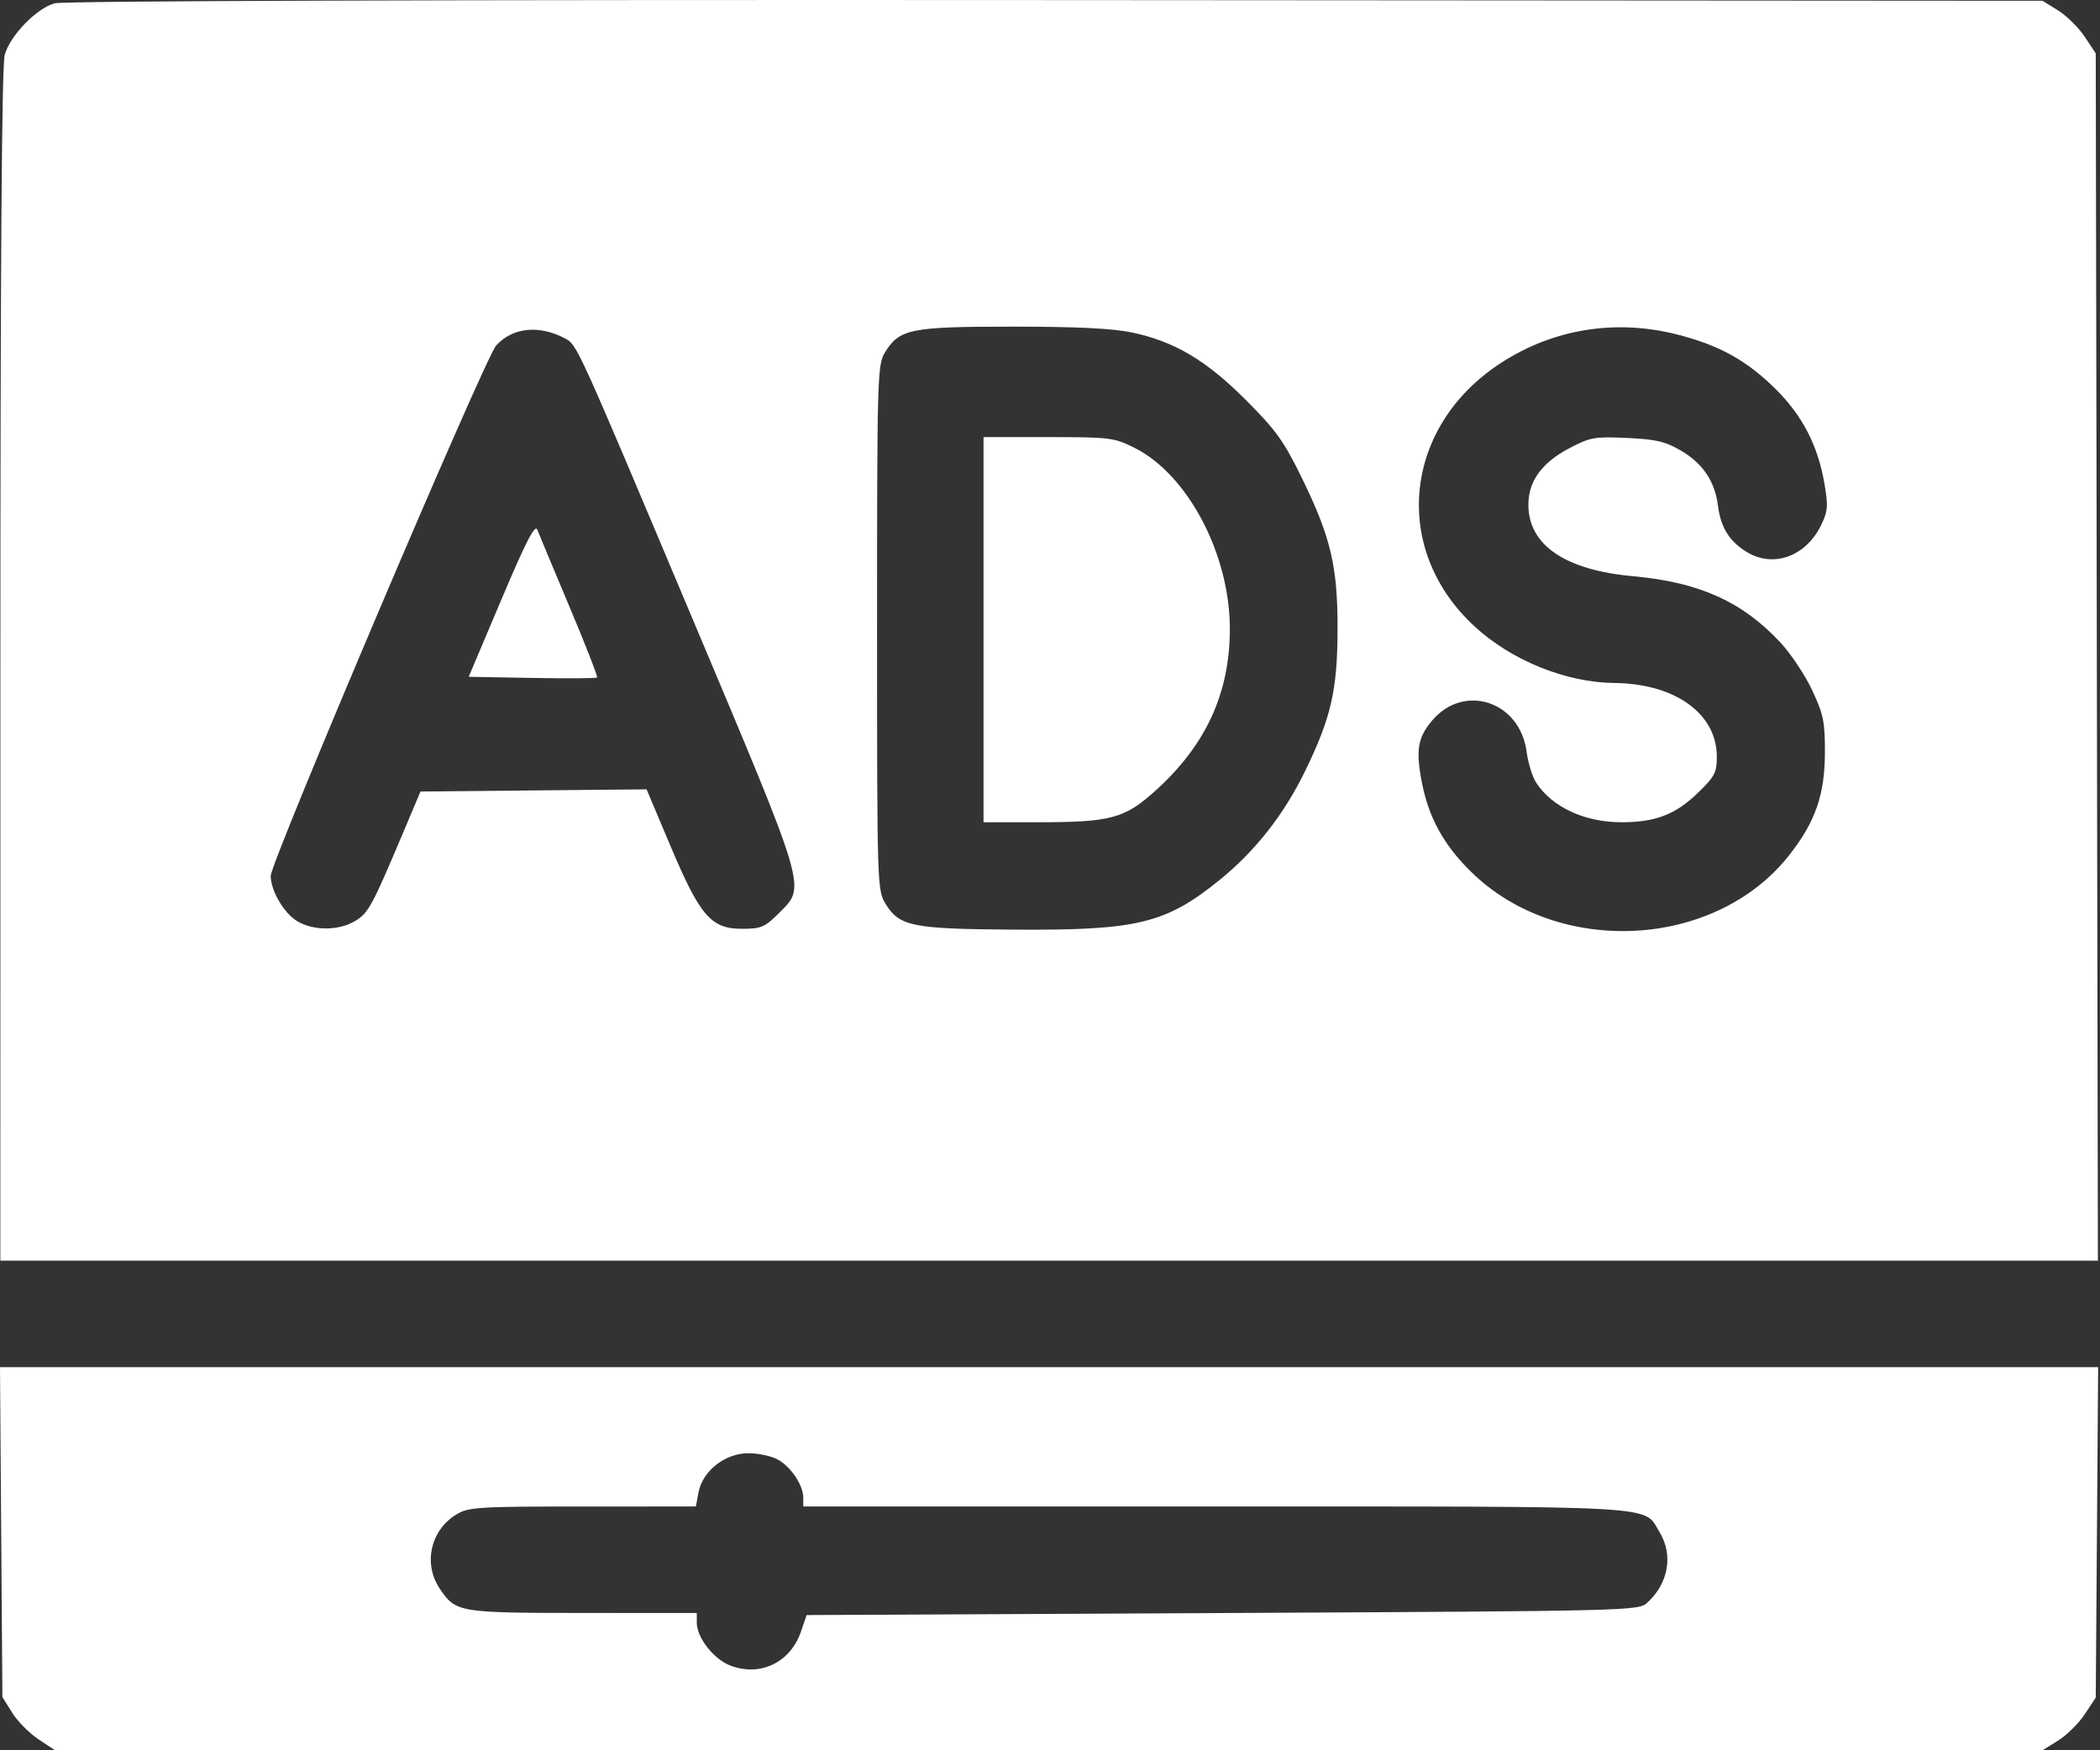 <?xml version="1.0" encoding="UTF-8"?> <svg xmlns="http://www.w3.org/2000/svg" width="144" height="120" viewBox="0 0 144 120" fill="none"><rect x="0" y="0" width="144" height="120" fill="#333333" stroke="none"/> <path fill-rule="evenodd" clip-rule="evenodd" d="M3.735 0.227C2.482 0.59 0.688 2.446 0.325 3.755C0.121 4.487 0.026 17.77 0.026 45.629L0.024 86.431H71.94H143.857L143.783 45.047L143.709 3.662L142.955 2.524C142.541 1.897 141.719 1.085 141.13 0.718L140.057 0.052L72.358 0.006C30.162 -0.023 4.311 0.06 3.735 0.227ZM38.749 23.205C39.576 23.648 39.534 23.556 47.461 42.363C55.414 61.232 55.271 60.746 53.43 62.587C52.442 63.575 52.201 63.678 50.874 63.678C48.754 63.678 48.005 62.809 45.969 57.985L44.337 54.118L36.585 54.192L28.833 54.267L27.647 57.076C25.516 62.128 25.267 62.586 24.359 63.14C23.239 63.822 21.479 63.826 20.367 63.148C19.459 62.594 18.564 61.056 18.564 60.049C18.564 59.083 33.232 24.577 34.017 23.696C35.128 22.448 36.977 22.257 38.749 23.205ZM77.631 22.797C80.544 23.414 82.703 24.695 85.433 27.427C87.493 29.487 88.039 30.247 89.275 32.778C91.26 36.843 91.731 38.845 91.718 43.171C91.705 47.333 91.277 49.198 89.494 52.863C88.049 55.833 86.089 58.334 83.658 60.308C79.942 63.327 77.996 63.797 69.486 63.736C62.504 63.686 61.668 63.515 60.708 61.939C60.154 61.032 60.141 60.569 60.141 43.031C60.141 25.971 60.167 25.009 60.665 24.192C61.669 22.546 62.394 22.397 69.409 22.395C73.833 22.394 76.299 22.515 77.631 22.797ZM115.032 22.94C117.902 23.674 119.762 24.704 121.737 26.654C123.59 28.482 124.656 30.542 125.105 33.163C125.37 34.71 125.341 35.052 124.866 36.022C123.821 38.156 121.594 38.954 119.777 37.846C118.592 37.124 117.989 36.156 117.805 34.684C117.595 33.004 116.772 31.778 115.262 30.893C114.199 30.27 113.548 30.117 111.565 30.026C109.342 29.925 109.039 29.978 107.614 30.729C105.72 31.726 104.803 32.99 104.803 34.603C104.803 37.367 107.315 39.083 111.978 39.505C116.511 39.916 119.454 41.236 122.07 44.033C122.79 44.803 123.777 46.282 124.262 47.319C125.038 48.976 125.144 49.494 125.137 51.595C125.129 54.496 124.481 56.353 122.681 58.64C117.624 65.062 106.863 65.63 100.895 59.791C98.968 57.905 97.933 56.005 97.472 53.502C97.084 51.392 97.231 50.556 98.196 49.409C100.377 46.817 104.221 48.073 104.68 51.528C104.783 52.309 105.078 53.267 105.334 53.657C106.439 55.344 108.664 56.374 111.197 56.374C113.499 56.374 114.882 55.847 116.389 54.394C117.589 53.237 117.725 52.98 117.724 51.861C117.721 48.925 114.845 46.862 110.702 46.826C107.382 46.797 103.633 45.277 101.095 42.931C95.371 37.64 96.223 29.229 102.924 24.882C106.53 22.542 110.801 21.857 115.032 22.94ZM67.442 43.171V56.374H71.08C76.197 56.374 77.108 56.13 79.263 54.18C82.693 51.075 84.327 47.519 84.333 43.14C84.341 38.009 81.453 32.526 77.778 30.694C76.396 30.006 76.092 29.968 71.882 29.968H67.442V43.171ZM34.388 41.089L32.139 46.402L36.487 46.479C38.878 46.522 40.883 46.509 40.942 46.45C41.001 46.391 40.149 44.207 39.05 41.597C37.95 38.986 36.957 36.609 36.843 36.314C36.689 35.913 36.066 37.125 34.388 41.089ZM0.082 105.042L0.164 116.348L0.831 117.42C1.198 118.01 2.01 118.832 2.636 119.246L3.775 120H71.916H140.057L141.13 119.333C141.719 118.967 142.541 118.154 142.955 117.529L143.709 116.39L143.791 105.063L143.873 93.735H71.937H0L0.082 105.042ZM53.386 100.094C54.285 100.625 55.082 101.848 55.082 102.697V103.286H83.328C114.51 103.286 112.659 103.179 113.803 105.055C114.753 106.612 114.407 108.568 112.949 109.888C112.34 110.439 111.822 110.452 83.82 110.59L55.311 110.73L54.927 111.854C54.202 113.978 52.14 114.975 50.088 114.195C48.94 113.757 47.779 112.278 47.779 111.25V110.59L39.983 110.585C31.445 110.581 31.251 110.548 30.16 108.929C29.006 107.216 29.515 104.918 31.289 103.836C32.123 103.327 32.747 103.288 39.952 103.287L47.716 103.286L47.897 102.324C48.174 100.843 49.716 99.634 51.327 99.634C52.031 99.634 52.958 99.841 53.386 100.094Z" fill="white"></path> </svg> 